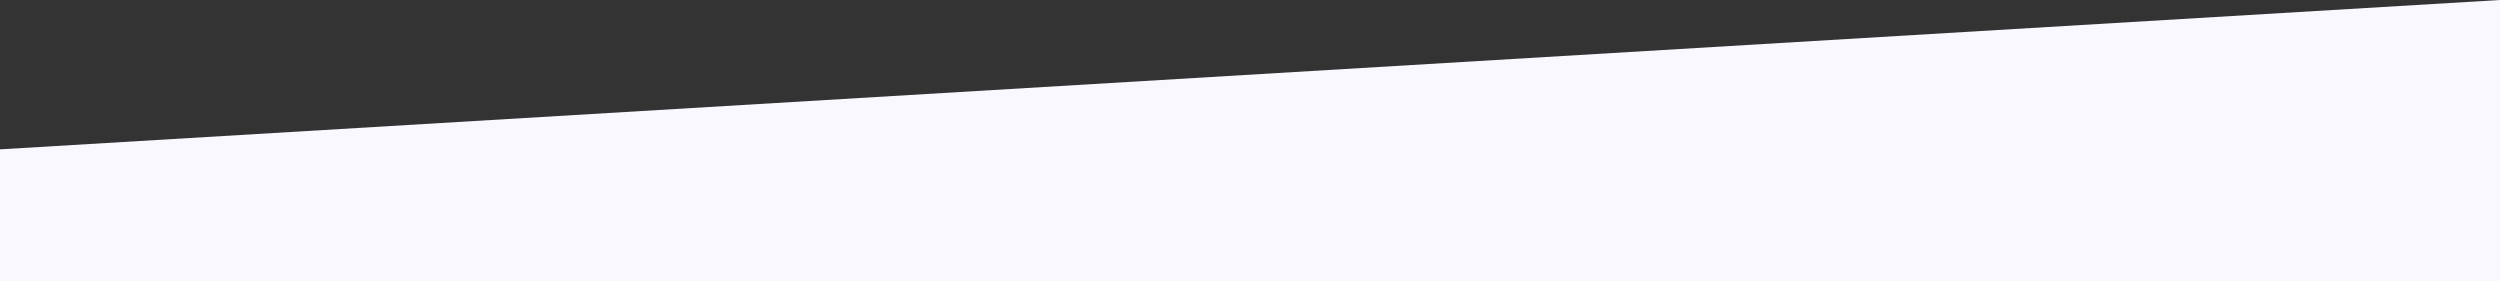 <svg width="1689" height="190" viewBox="0 0 1689 190" fill="none" xmlns="http://www.w3.org/2000/svg">
<rect x="0" y="0" width="1689" height="190" fill="#333333" stroke="none"/>
<path id="Rectangle" fill-rule="evenodd" clip-rule="evenodd" d="M0 100.903L1689 0V190H0V100.903Z" fill="#FAF8FF"/>
</svg>
